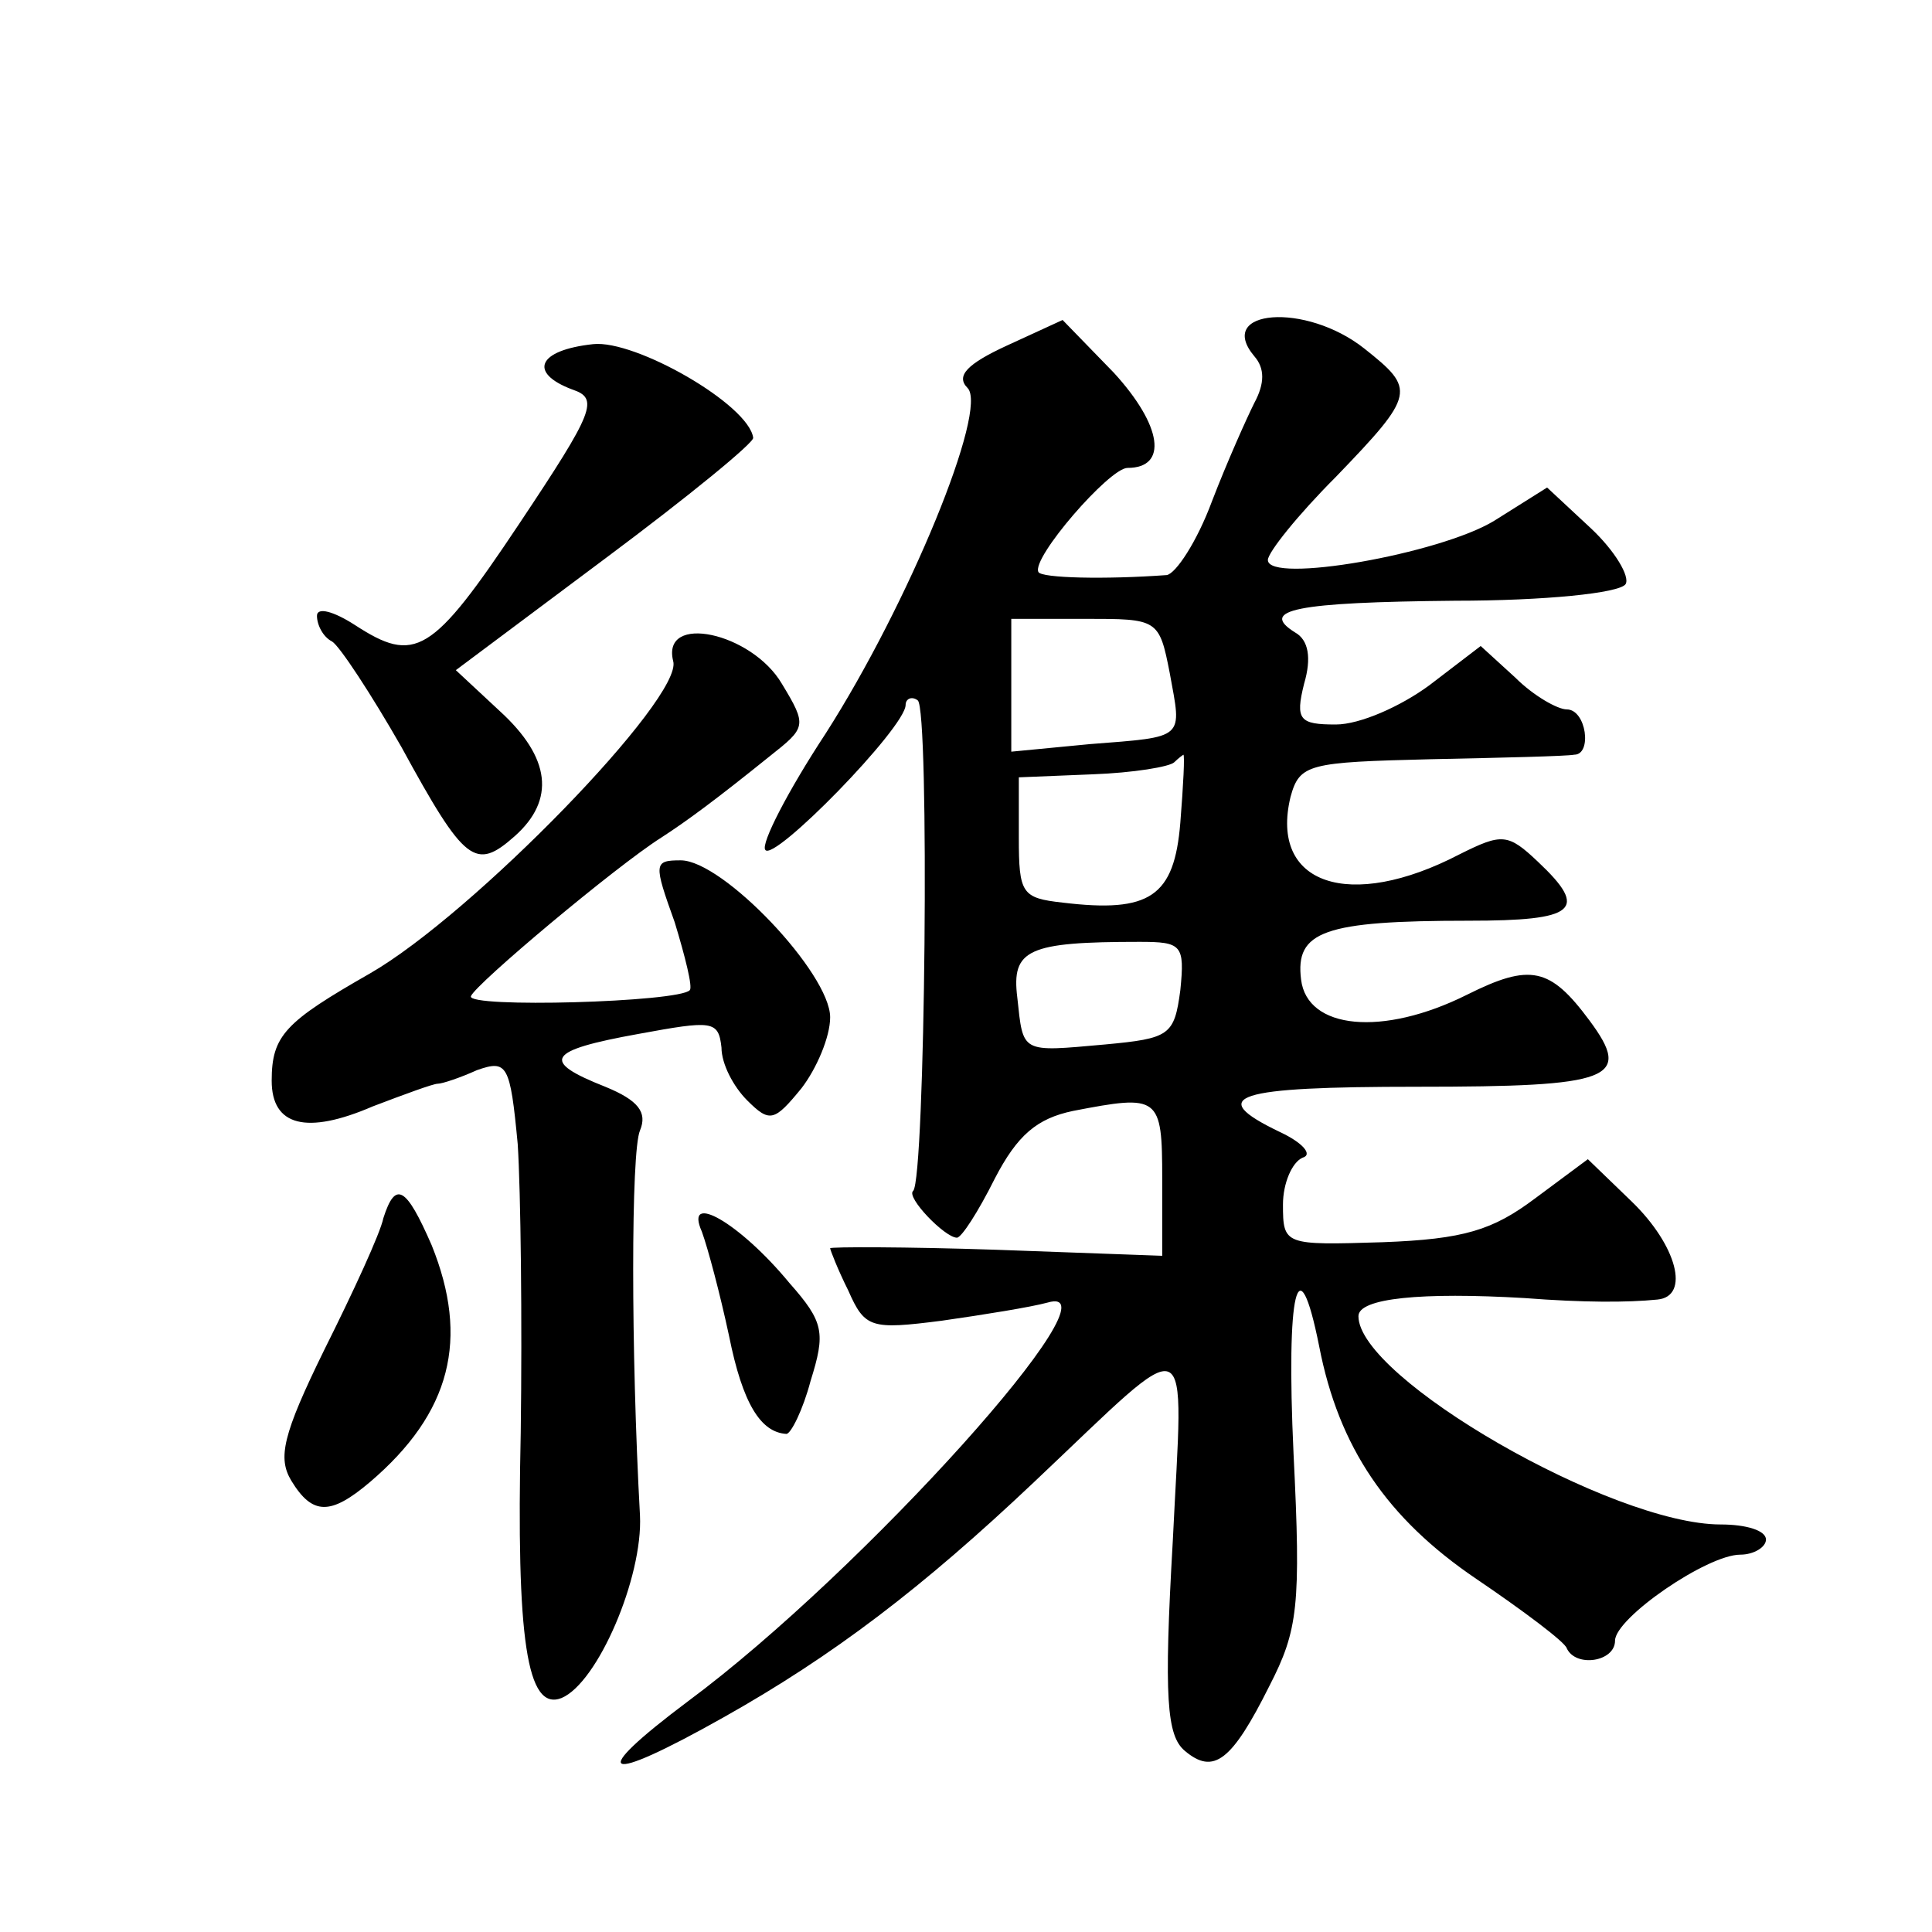 <?xml version="1.0" standalone="no"?>
<!DOCTYPE svg PUBLIC "-//W3C//DTD SVG 20010904//EN"
 "http://www.w3.org/TR/2001/REC-SVG-20010904/DTD/svg10.dtd">
<svg version="1.0" xmlns="http://www.w3.org/2000/svg"
 width="128pt" height="128pt" viewBox="0 0 128 128"
 preserveAspectRatio="xMidYMid meet">
<g transform="translate(0,128) scale(0.1,-0.1)"
fill="#0" stroke="none">
<path d="M667 1051 c-26 -12 -34 -20 -26 -28 14 -14 -39 -143 -94 -229 -25 -38
-43 -73 -40 -77 5 -9 93 81 93 96 0 4 4 6 8 3 8 -5 5 -317 -3 -325 -5 -4 21 -31
29 -31 3 0 14 17 25 39 15 29 28 40 52 45 57 11 59 10 59 -45 l0 -51 -110 4 c-60
2 -110 2 -110 1 0 -1 5 -14 12 -28 11 -25 15 -26 62 -20 28 4 59 9 70 12 51 15
-122 -178 -238 -264 -68 -51 -57 -56 23 -11 73 41 132 86 206 156 108 102 99 106
92 -39 -6 -104 -4 -129 8 -139 19 -16 31 -7 56 43 19 37 21 53 16 154 -5 108 3
141 17 71 13 -67 45 -114 104 -154 31 -21 59 -42 60 -46 6 -13 32 -9 32 5 0 15
61 57 83 57 9 0 17 5 17 10 0 6 -13 10 -30 10 -72 0 -240 97 -240 138 0 12 42 16
110 12 39 -3 68 -3 88 -1 22 2 13 36 -17 65 l-29 28 -35 -26 c-28 -21 -47 -27 -101
-29 -65 -2 -66 -2 -66 25 0 14 6 28 13 31 7 2 0 10 -15 17 -50 24 -30 30 91 30
129 0 143 5 114 44 -26 35 -39 38 -81 17 -56 -28 -106 -23 -110 10 -4 32 15 39
111 39 71 0 80 7 46 39 -20 19 -24 19 -52 5 -73 -38 -126 -20 -112 38 6 22 12 23
93 25 48 1 90 2 95 3 12 0 8 30 -5 30 -6 0 -22 9 -34 21 l-23 21 -34 -26 c-19 -14
-46 -26 -62 -26 -24 0 -27 3 -21 27 5 17 3 29 -6 34 -24 15 0 20 106 21 59 0 109
5 113 11 3 5 -7 22 -23 37 l-29 27 -35 -22 c-36 -22 -150 -42 -150 -26 0 5 20 30
45 55 53 55 53 58 19 85 -39 31 -99 26 -73 -5 7 -8 7 -18 0 -31 -5 -10 -18 -39
-28 -65 -10 -27 -24 -48 -30 -49 -41 -3 -83 -2 -85 2 -5 9 47 69 59 69 27 0 23
28 -9 63 l-34 35 -37 -17z m108 -217 c8 -44 11 -42 -53 -47 l-52 -5 0 44 0 44 49
0 c48 0 49 0 56 -36z m7 -99 c-4 -49 -20 -60 -78 -53 -27 3 -29 6 -29 43 l0 40
49 2 c27 1 51 5 54 8 3 3 6 5 6 5 1 0 0 -20 -2 -45z m0 -111 c-4 -30 -7 -32 -50
-36 -56 -5 -54 -6 -58 31 -4 32 7 37 81 37 28 0 30 -2 27 -32z M393 1052 c-37 -4
-43 -19 -14 -30 18 -6 15 -14 -35 -89 -58 -87 -69 -93 -109 -67 -14 9 -25 12 -25
6 0 -6 4 -14 10 -17 5 -3 26 -35 46 -70 42 -77 49 -82 75 -59 27 24 24 52 -10 83
l-29 27 99 74 c55 41 99 77 98 80 -3 22 -78 65 -106 62z M446 842 c7 -24 -133 -168
-201 -207 -56 -32 -65 -41 -65 -71 0 -30 23 -36 67 -17 21 8 40 15 43 15 3 0 15
4 26 9 20 7 22 4 27 -49 2 -31 3 -117 2 -191 -3 -137 4 -185 27 -176 24 10 54 80
52 121 -6 109 -6 241 0 255 5 12 -1 20 -23 29 -43 17 -39 24 22 35 49 9 53 9 55
-9 0 -11 8 -26 17 -35 15 -15 18 -14 36 8 10 13 19 34 19 47 0 29 -71 104 -99 104
-18 0 -18 -2 -4 -41 7 -23 12 -43 10 -45 -7 -8 -148 -12 -145 -4 3 8 96 86 126
105 17 11 36 25 72 54 24 19 25 20 8 48 -20 34 -80 47 -72 15z M254 473 c-2 -10
-20 -49 -39 -87 -28 -57 -31 -72 -22 -87 14 -23 26 -23 52 -1 54 46 66 95 41 157
-17 39 -24 43 -32 18z M465 464 c4 -11 12 -41 18 -69 9 -45 21 -64 38 -65 3 0 11
16 16 35 10 32 9 39 -14 65 -33 40 -70 61 -58 34z"/>
</g>
</svg>
